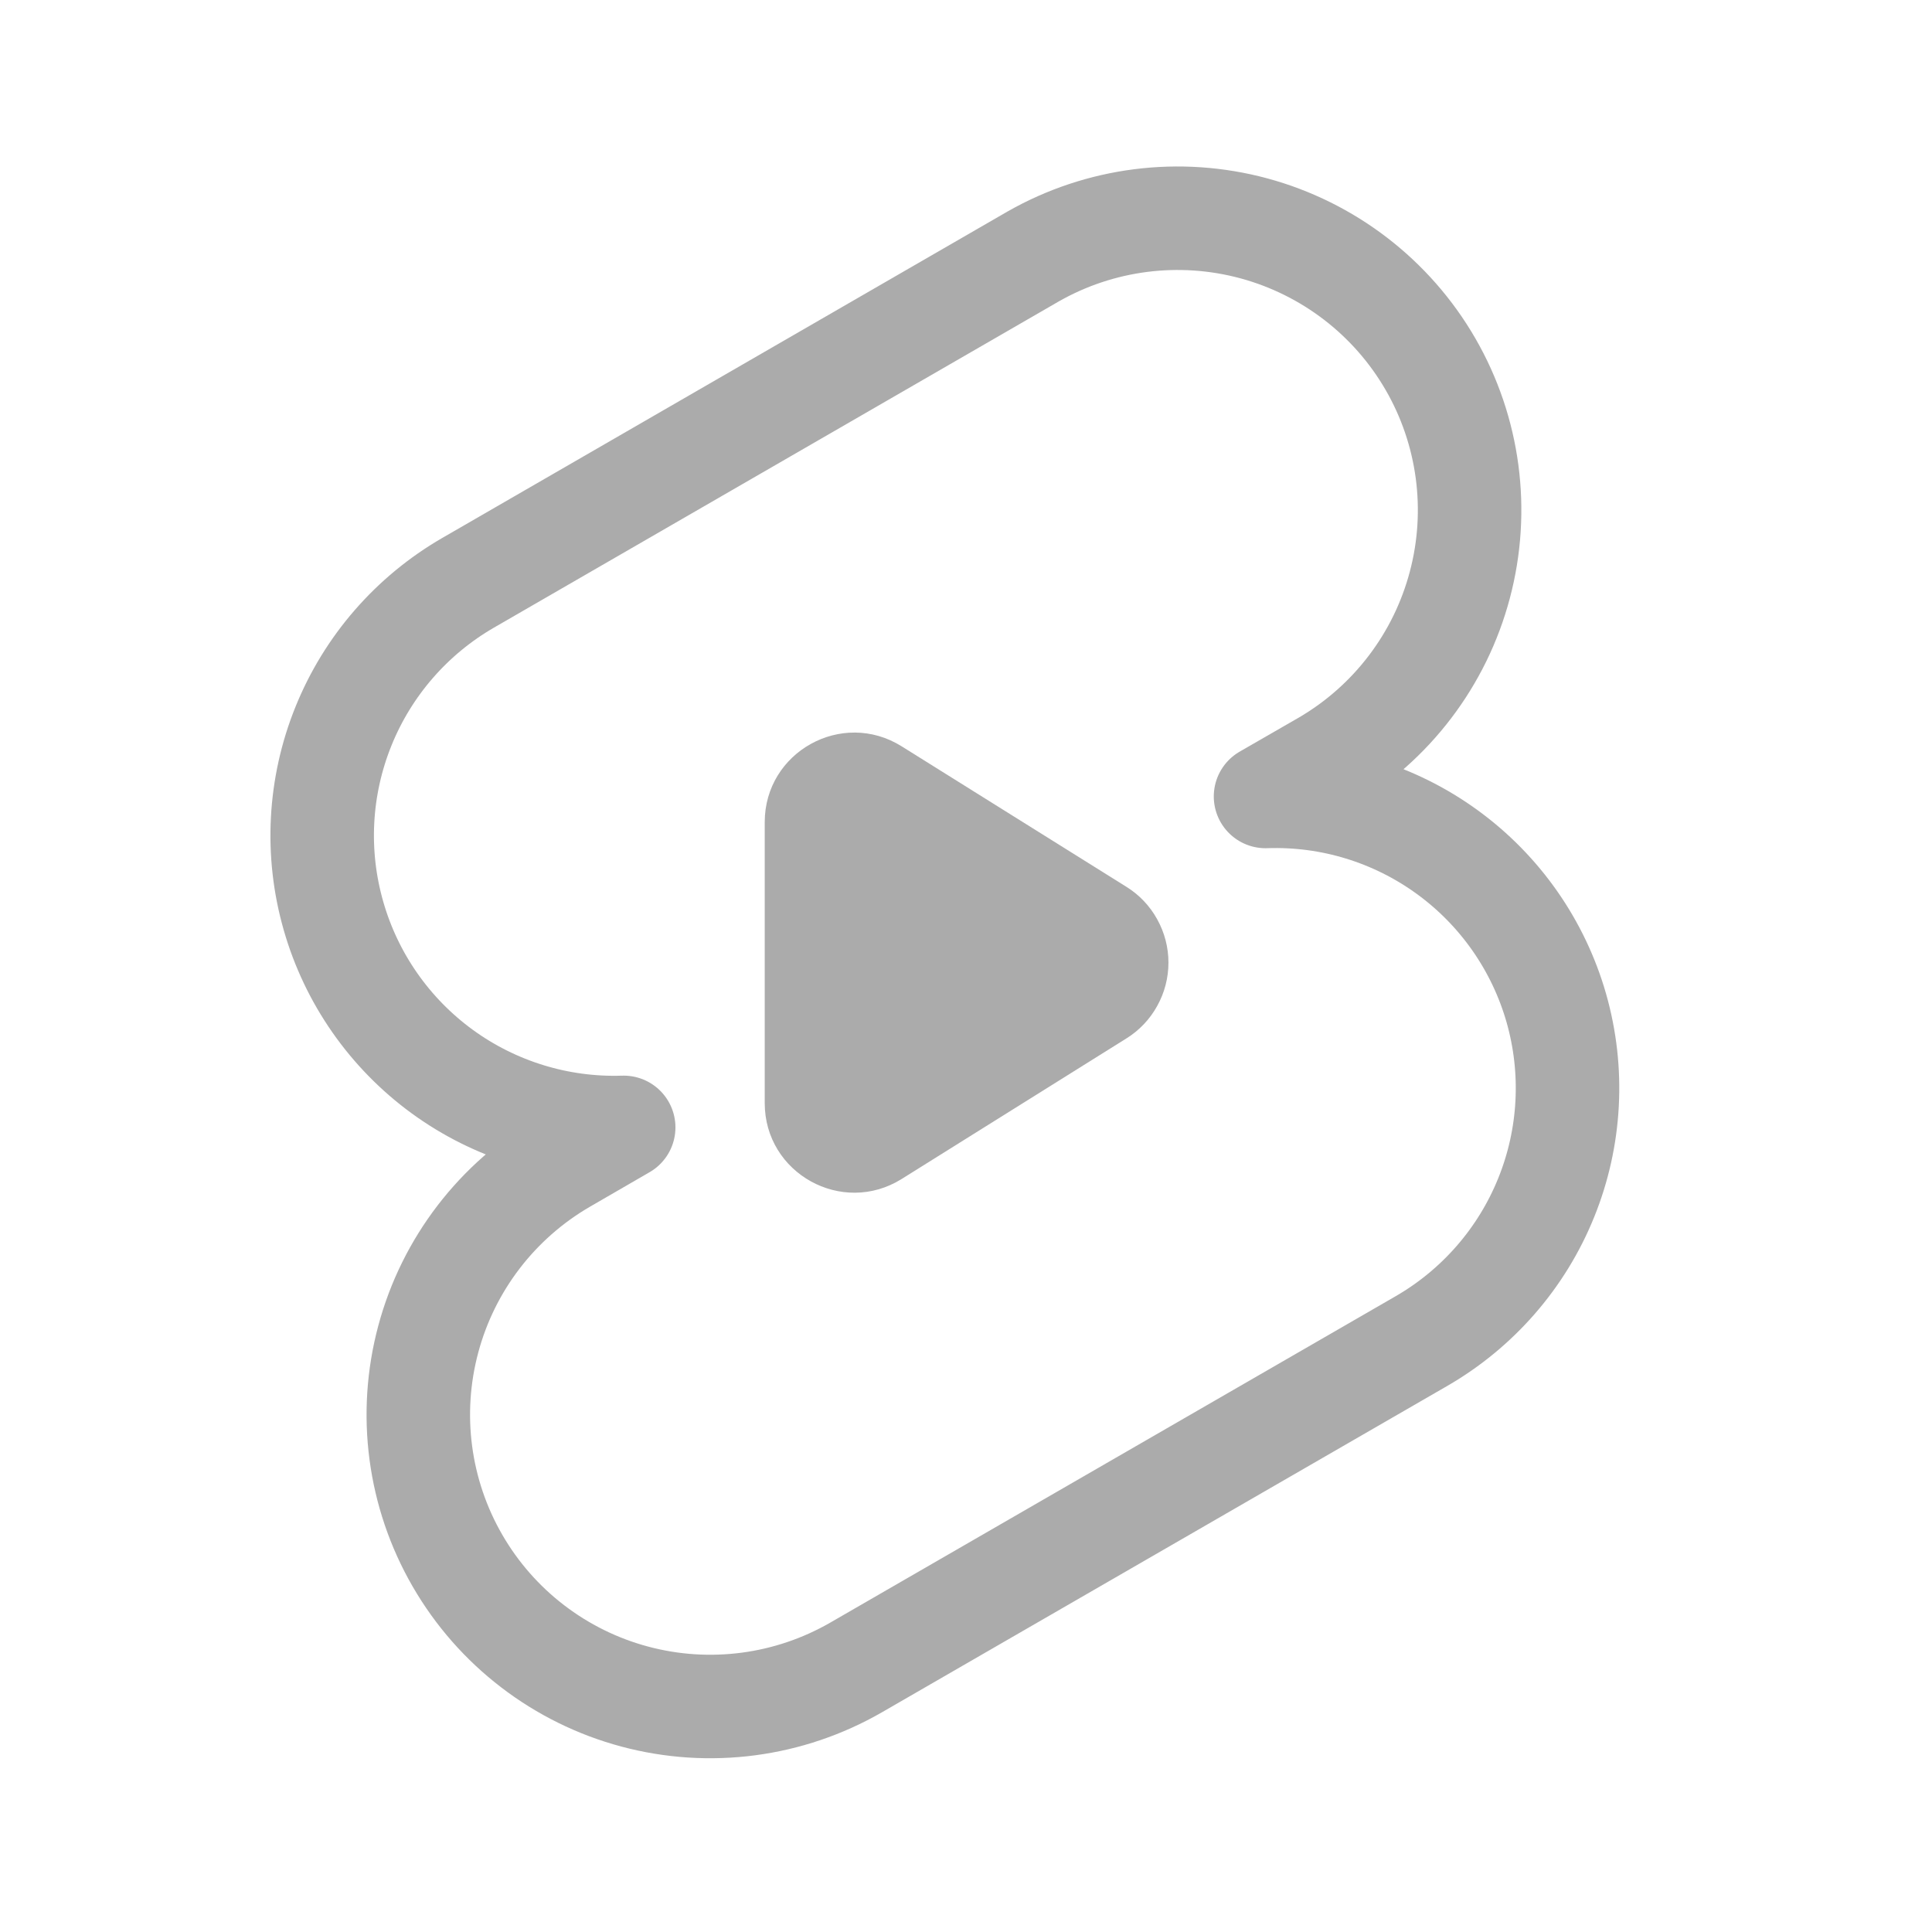<svg width="28" height="28" viewBox="0 0 28 28" fill="none" xmlns="http://www.w3.org/2000/svg">
<path d="M14.973 3.717C15.944 3.164 17.095 3.018 18.174 3.31C19.253 3.603 20.173 4.31 20.732 5.278C21.291 6.246 21.444 7.396 21.157 8.477C20.871 9.558 20.169 10.481 19.204 11.046L18.341 11.543C19.285 11.51 20.212 11.794 20.976 12.35C21.739 12.905 22.295 13.7 22.555 14.608C22.814 15.515 22.763 16.484 22.408 17.359C22.054 18.234 21.417 18.965 20.599 19.437L12.409 24.165C11.437 24.726 10.282 24.878 9.199 24.588C8.115 24.298 7.191 23.589 6.63 22.618C6.068 21.646 5.916 20.491 6.207 19.407C6.497 18.324 7.206 17.4 8.177 16.838L9.039 16.339C8.097 16.37 7.171 16.085 6.409 15.53C5.647 14.974 5.092 14.18 4.833 13.273C4.573 12.366 4.624 11.399 4.978 10.524C5.331 9.65 5.967 8.919 6.783 8.447L14.973 3.717Z" stroke="#ABABAB" stroke-width="1.5" stroke-linejoin="round"/>
<path d="M16.324 12.852L13.067 10.816C12.203 10.276 11.083 10.898 11.083 11.915V15.987C11.083 17.005 12.203 17.626 13.067 17.087L16.324 15.05C16.511 14.934 16.665 14.772 16.771 14.579C16.878 14.387 16.934 14.171 16.934 13.951C16.934 13.731 16.878 13.515 16.771 13.323C16.665 13.13 16.511 12.968 16.324 12.852Z" fill="#ABABAB"/>
</svg>
